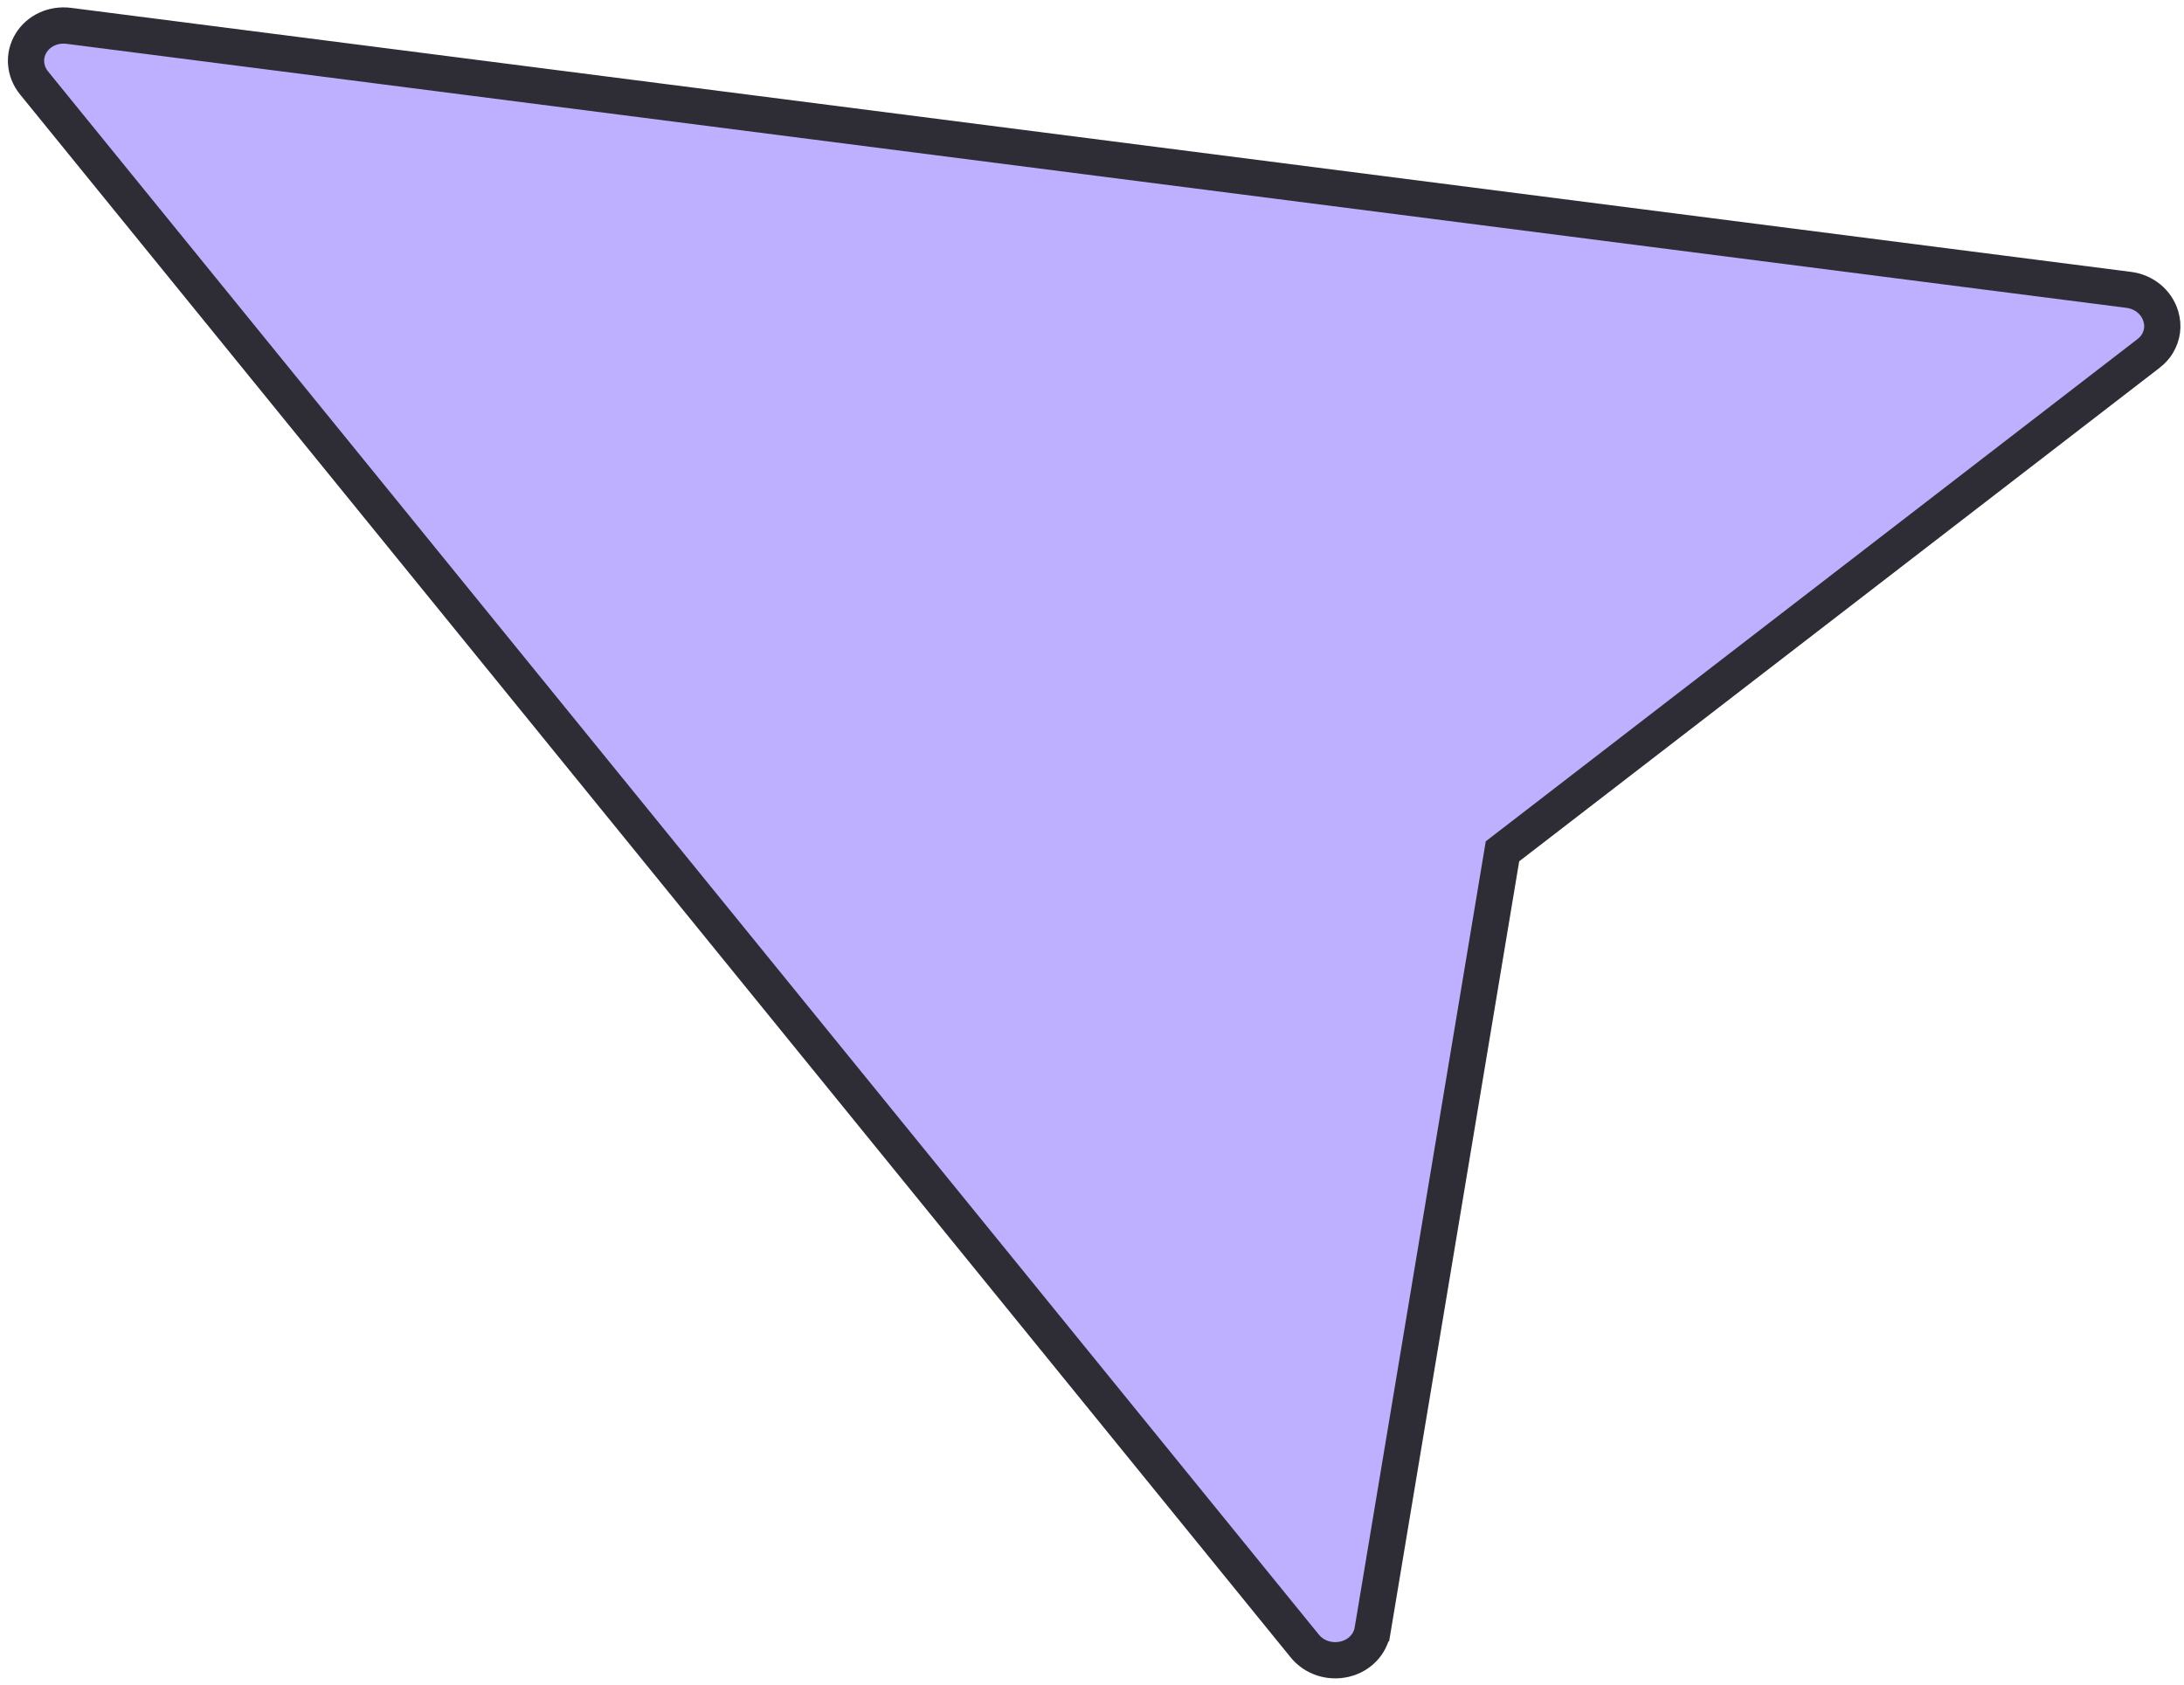 <?xml version="1.0" encoding="UTF-8"?> <svg xmlns="http://www.w3.org/2000/svg" width="241" height="186" viewBox="0 0 241 186" fill="none"> <path d="M234.871 31.985L234.884 31.987C236.588 32.195 237.971 33.337 238.44 34.901L238.443 34.911C238.765 35.964 238.603 37.039 238.054 37.942C237.823 38.322 237.507 38.679 237.083 39.01C237.081 39.011 237.08 39.013 237.078 39.014L166.429 93.462L165.796 93.95L165.669 94.714L151.461 179.932C151.461 179.932 151.46 179.933 151.46 179.933C151.204 181.454 150.028 182.71 148.394 183.1C146.734 183.497 145.002 182.929 143.961 181.631L143.953 181.621L3.771 9.169L3.77 9.168C2.694 7.846 2.594 6.125 3.419 4.766C4.245 3.407 5.864 2.629 7.606 2.854L7.608 2.854L234.871 31.985Z" fill="#BEB0FF" stroke="#2E2C35" stroke-width="4"></path> </svg> 